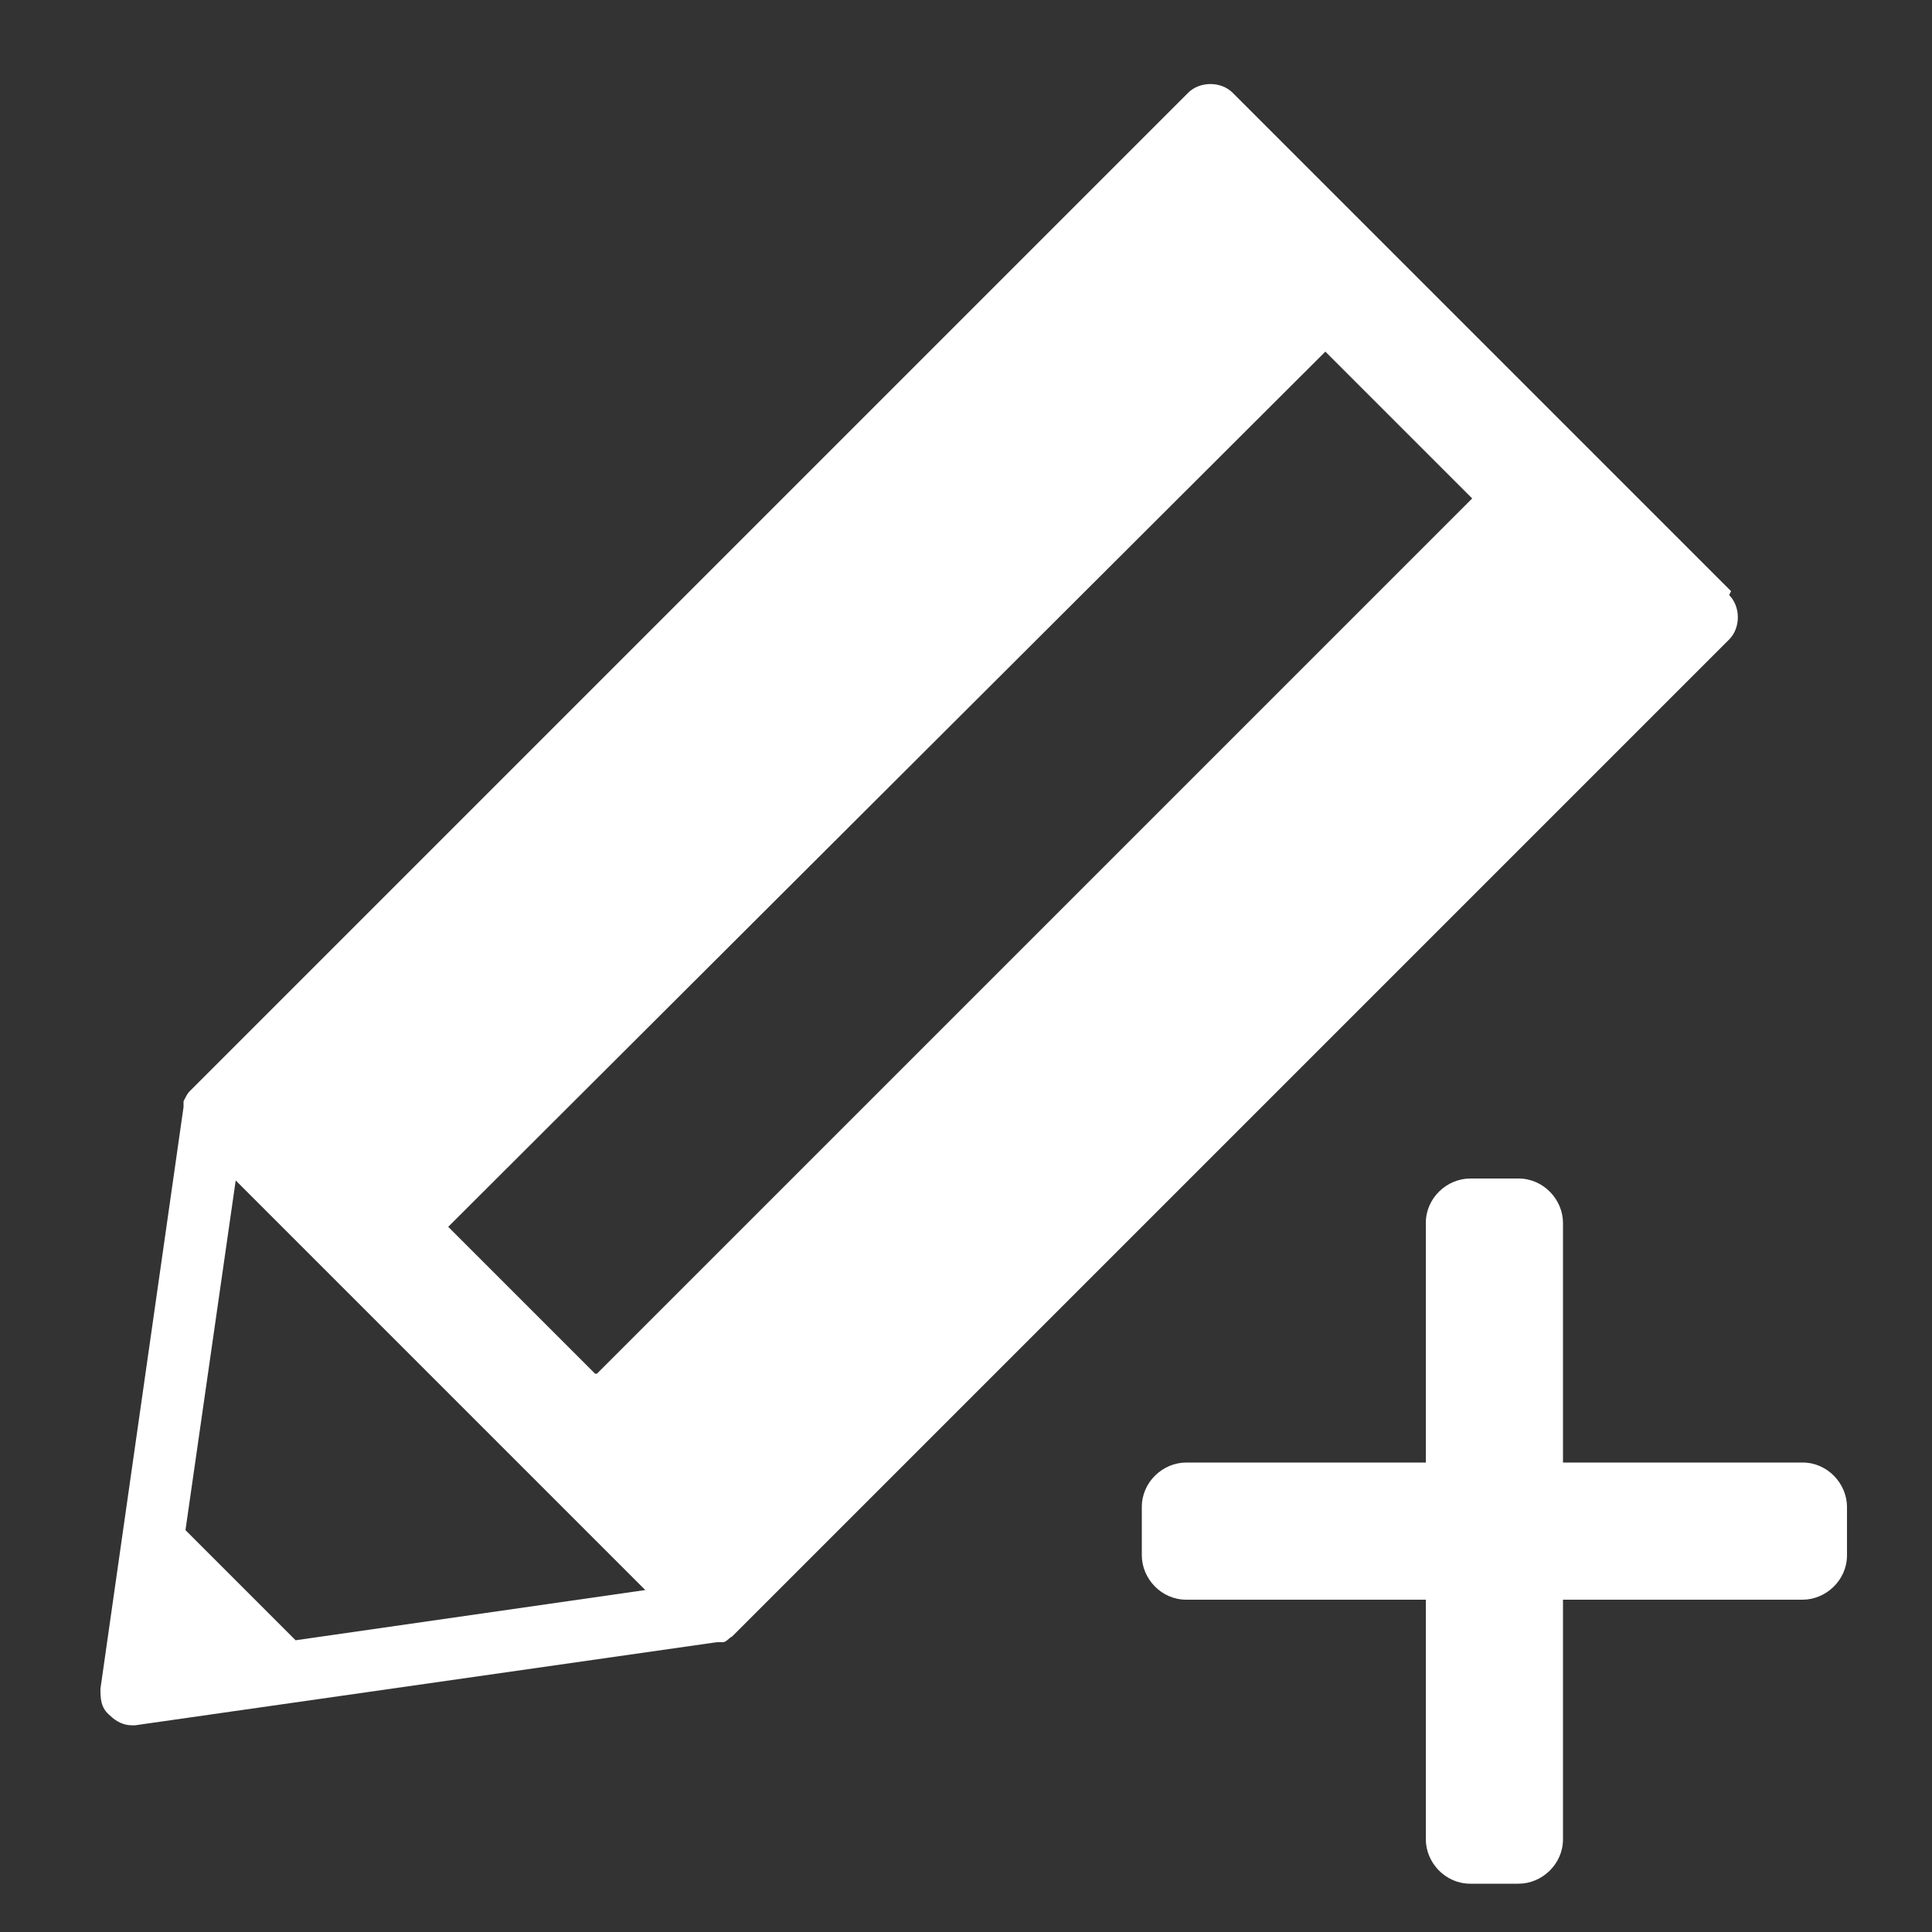 <?xml version="1.0" encoding="UTF-8"?>
<svg id="_レイヤー_2" data-name=" レイヤー 2" xmlns="http://www.w3.org/2000/svg" version="1.1" viewBox="0 0 100 100">
  <rect x="0" y="0" width="100" height="100" fill="#333333" stroke="none"/>
  <defs>
    <style>
      .cls-1 {
        fill: #fff;
        stroke-width: 0px;
      }
    </style>
  </defs>
  <path class="cls-1" d="M89.6,30.6L63.8,4.8c-.6-.6-1.7-.6-2.3,0L9.8,56.5s0,0,0,0c-.1.1-.2.3-.3.5,0,0,0,0,0,0,0,0,0,.2,0,.3l-4.3,30.1c0,.5,0,1,.5,1.4.3.3.7.5,1.1.5s.1,0,.2,0l30.1-4.3c.1,0,.2,0,.3,0,0,0,0,0,0,0,.2,0,.3-.2.5-.3,0,0,0,0,0,0l51.6-51.6c.6-.6.6-1.7,0-2.3h0ZM15.3,84.9l-5.7-5.7,2.6-18.1,21.2,21.2-18.1,2.6h0ZM30.8,71.1l-7.6-7.6,45.4-45.3,7.6,7.6-45.3,45.3Z"/>
  <path class="cls-1" d="M93.3,75.7h-12.4v-12.4c0-1.2-1-2.3-2.3-2.3h-2.5c-1.2,0-2.3,1-2.3,2.3v12.4h-12.4c-1.2,0-2.3,1-2.3,2.3v2.5c0,1.2,1,2.3,2.3,2.3h12.4v12.4c0,1.2,1,2.3,2.3,2.3h2.5c1.2,0,2.3-1,2.3-2.3v-12.4h12.4c1.2,0,2.3-1,2.3-2.3v-2.5c0-1.2-1-2.3-2.3-2.3Z"/>
</svg>